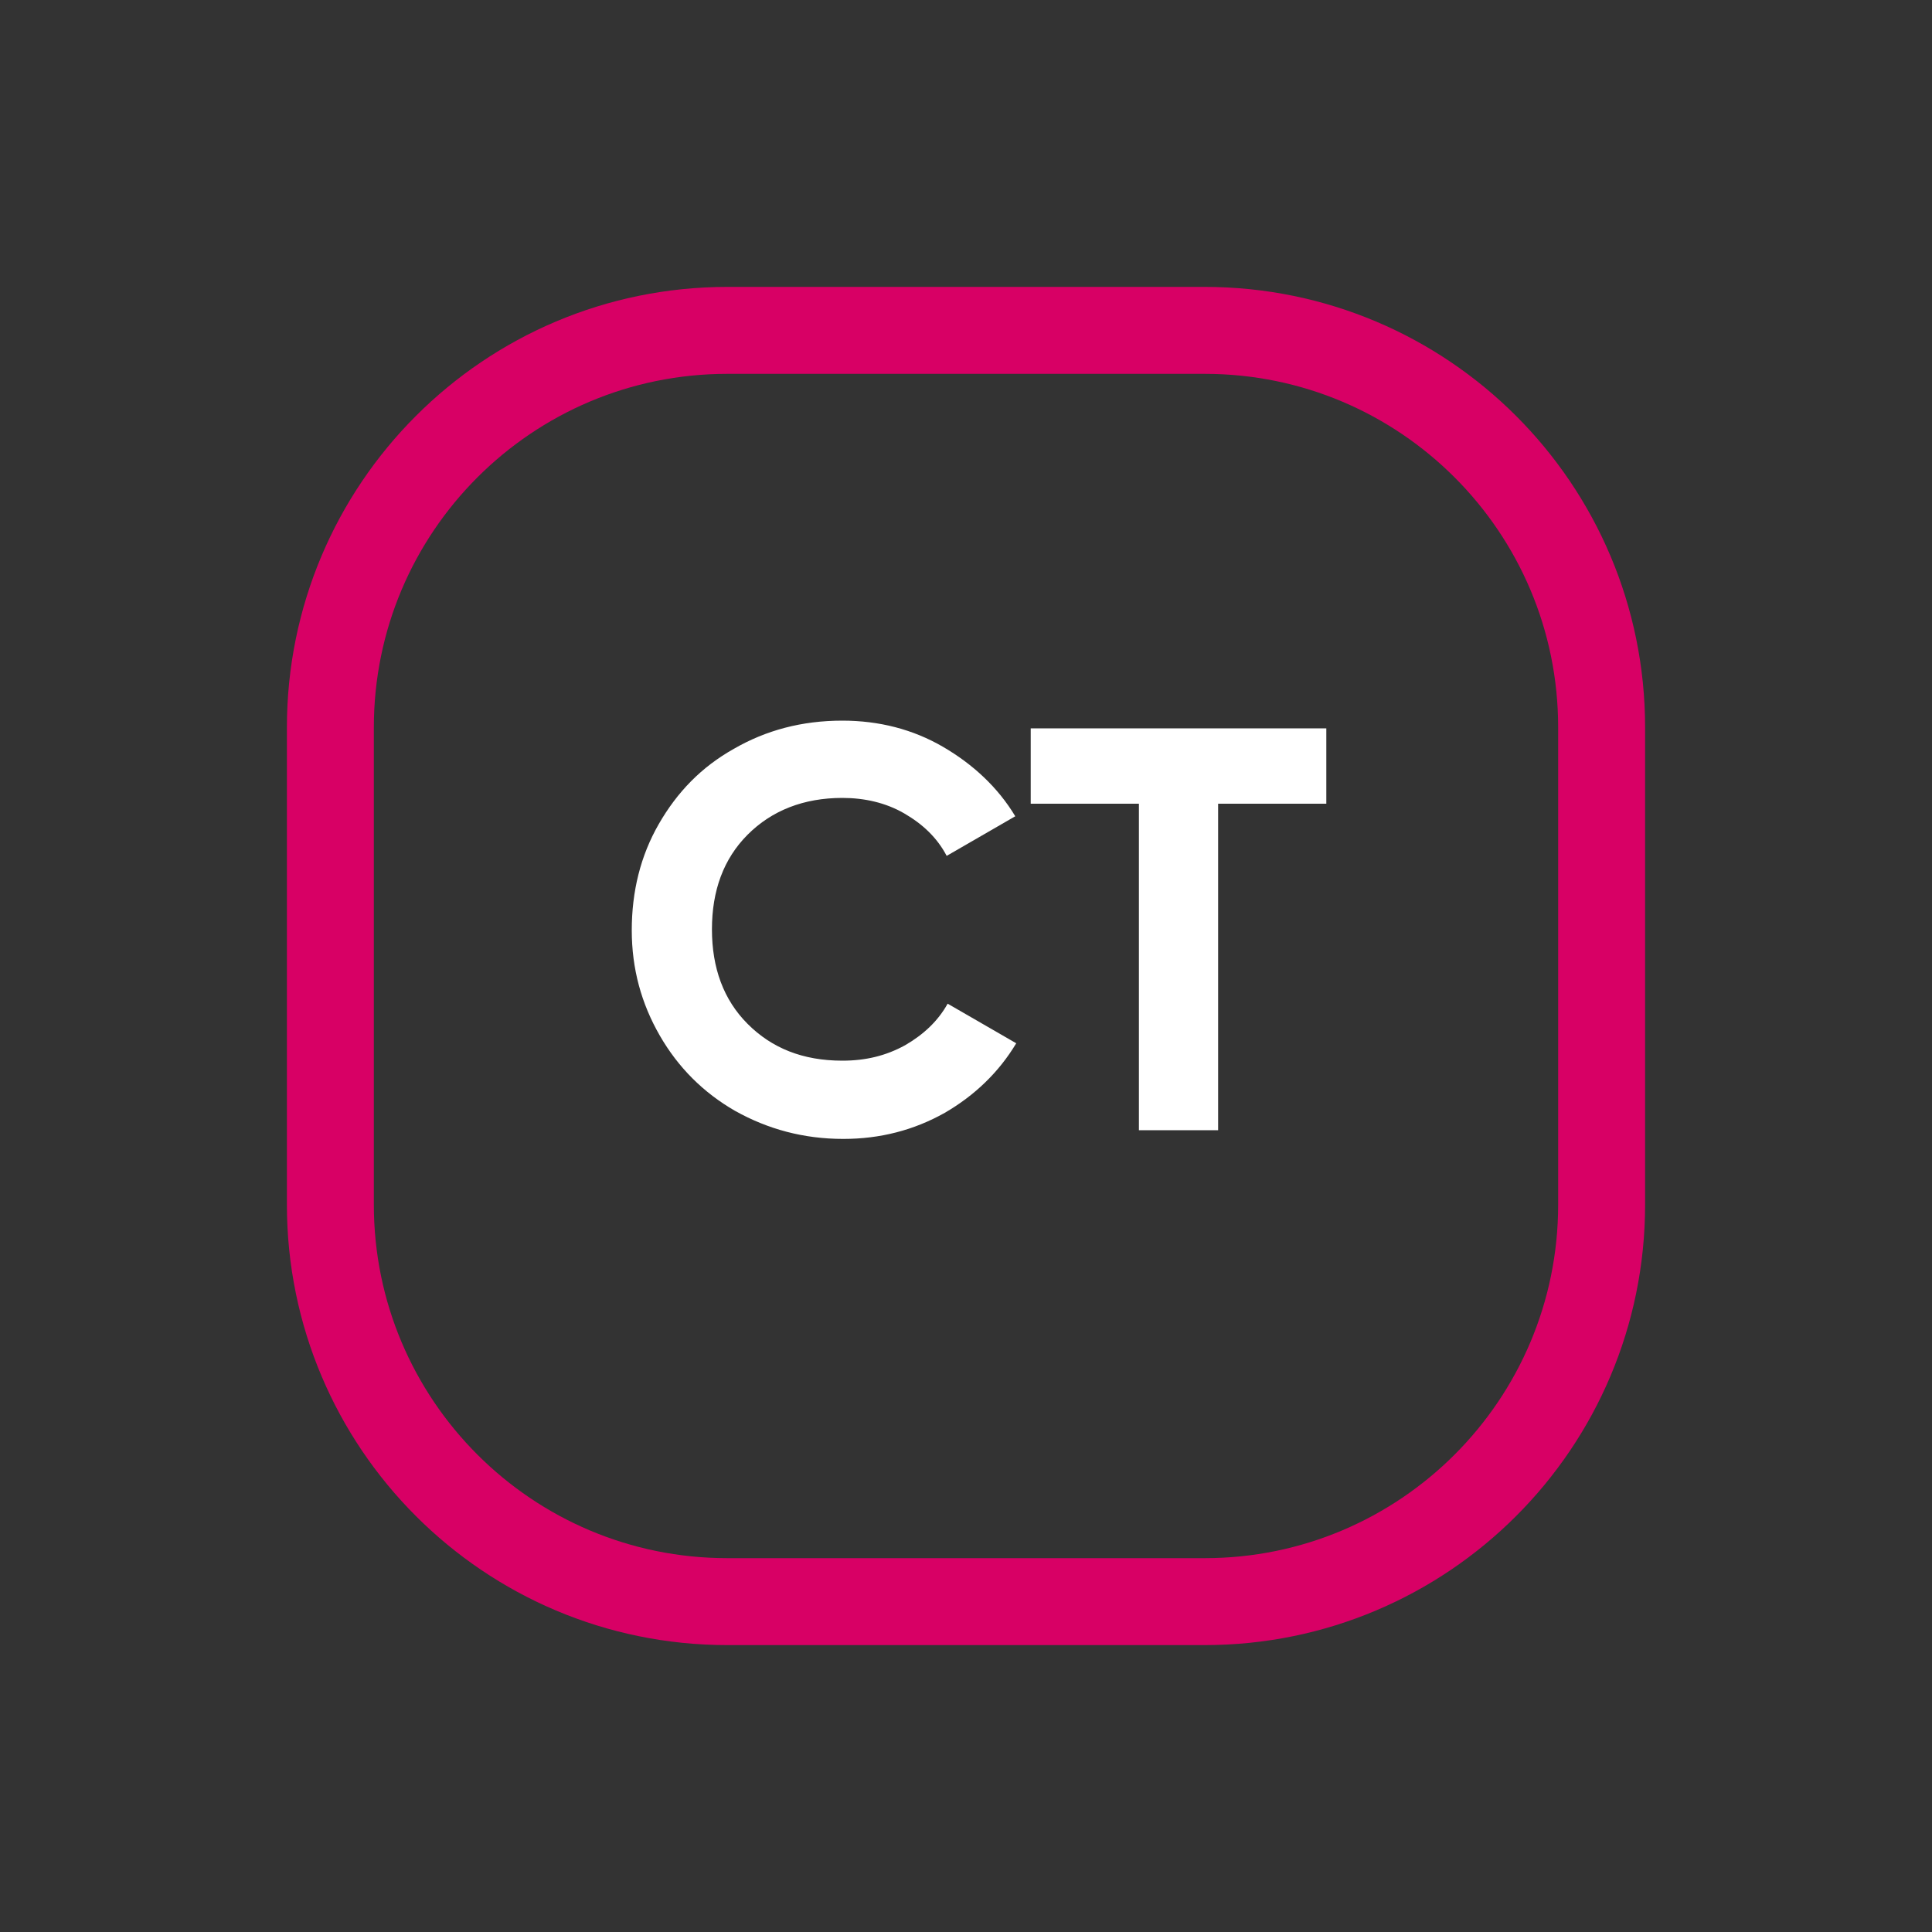 <?xml version="1.0" encoding="utf-8"?>
<!-- Generator: Adobe Illustrator 25.4.1, SVG Export Plug-In . SVG Version: 6.00 Build 0)  -->
<svg version="1.1" id="Layer_1" xmlns="http://www.w3.org/2000/svg" xmlns:xlink="http://www.w3.org/1999/xlink" x="0px" y="0px"
	 viewBox="0 0 200 200" style="enable-background:new 0 0 200 200;" xml:space="preserve">
<rect x="0" y="0" width="200" height="200" fill="#333333" stroke="none"/>
<style type="text/css">
	.st0{fill:none;}
	.st1{fill:none;stroke:#D80065;stroke-width:9;stroke-miterlimit:10;}
	.st2{fill:#FFFFFF;}
</style>
<g id="MESSENGER_1-2_1_">
	<g id="BACK_3_">
		<path class="st0" d="M124.7,165.8H75.3c-22.7,0-41.1-18.4-41.1-41.1V75.3c0-22.7,18.4-41.1,41.1-41.1h49.4
			c22.7,0,41.1,18.4,41.1,41.1v49.4C165.8,147.4,147.4,165.8,124.7,165.8z"/>
		<path class="st1" d="M124.7,165.8H75.3c-22.7,0-41.1-18.4-41.1-41.1V75.3c0-22.7,18.4-41.1,41.1-41.1h49.4
			c22.7,0,41.1,18.4,41.1,41.1v49.4C165.8,147.4,147.4,165.8,124.7,165.8z"/>
	</g>
	<g id="BLINKS_1_">
	</g>
</g>
<g>
	<path class="st2" d="M65.4,96.3c0-4,0.9-7.7,2.8-11s4.4-5.9,7.8-7.8c3.3-1.9,7-2.9,11.2-2.9c3.8,0,7.3,0.9,10.4,2.7
		s5.7,4.2,7.5,7.2L98,88.6c-1-1.9-2.5-3.3-4.4-4.4s-4.1-1.6-6.4-1.6c-4,0-7.3,1.3-9.8,3.8s-3.7,5.8-3.7,9.8s1.2,7.3,3.7,9.8
		s5.7,3.8,9.8,3.8c2.4,0,4.5-0.5,6.5-1.6c1.9-1.1,3.4-2.5,4.4-4.3l7.1,4.1c-1.8,3-4.3,5.4-7.4,7.2c-3.2,1.8-6.7,2.7-10.5,2.7
		c-4.1,0-7.8-1-11.2-2.9c-3.3-1.9-5.9-4.5-7.8-7.8C66.4,103.9,65.4,100.3,65.4,96.3z"/>
	<path class="st2" d="M106.7,83.2v-7.8h30.6v7.8h-11.2V117h-8.2V83.2H106.7z"/>
</g>
</svg>
